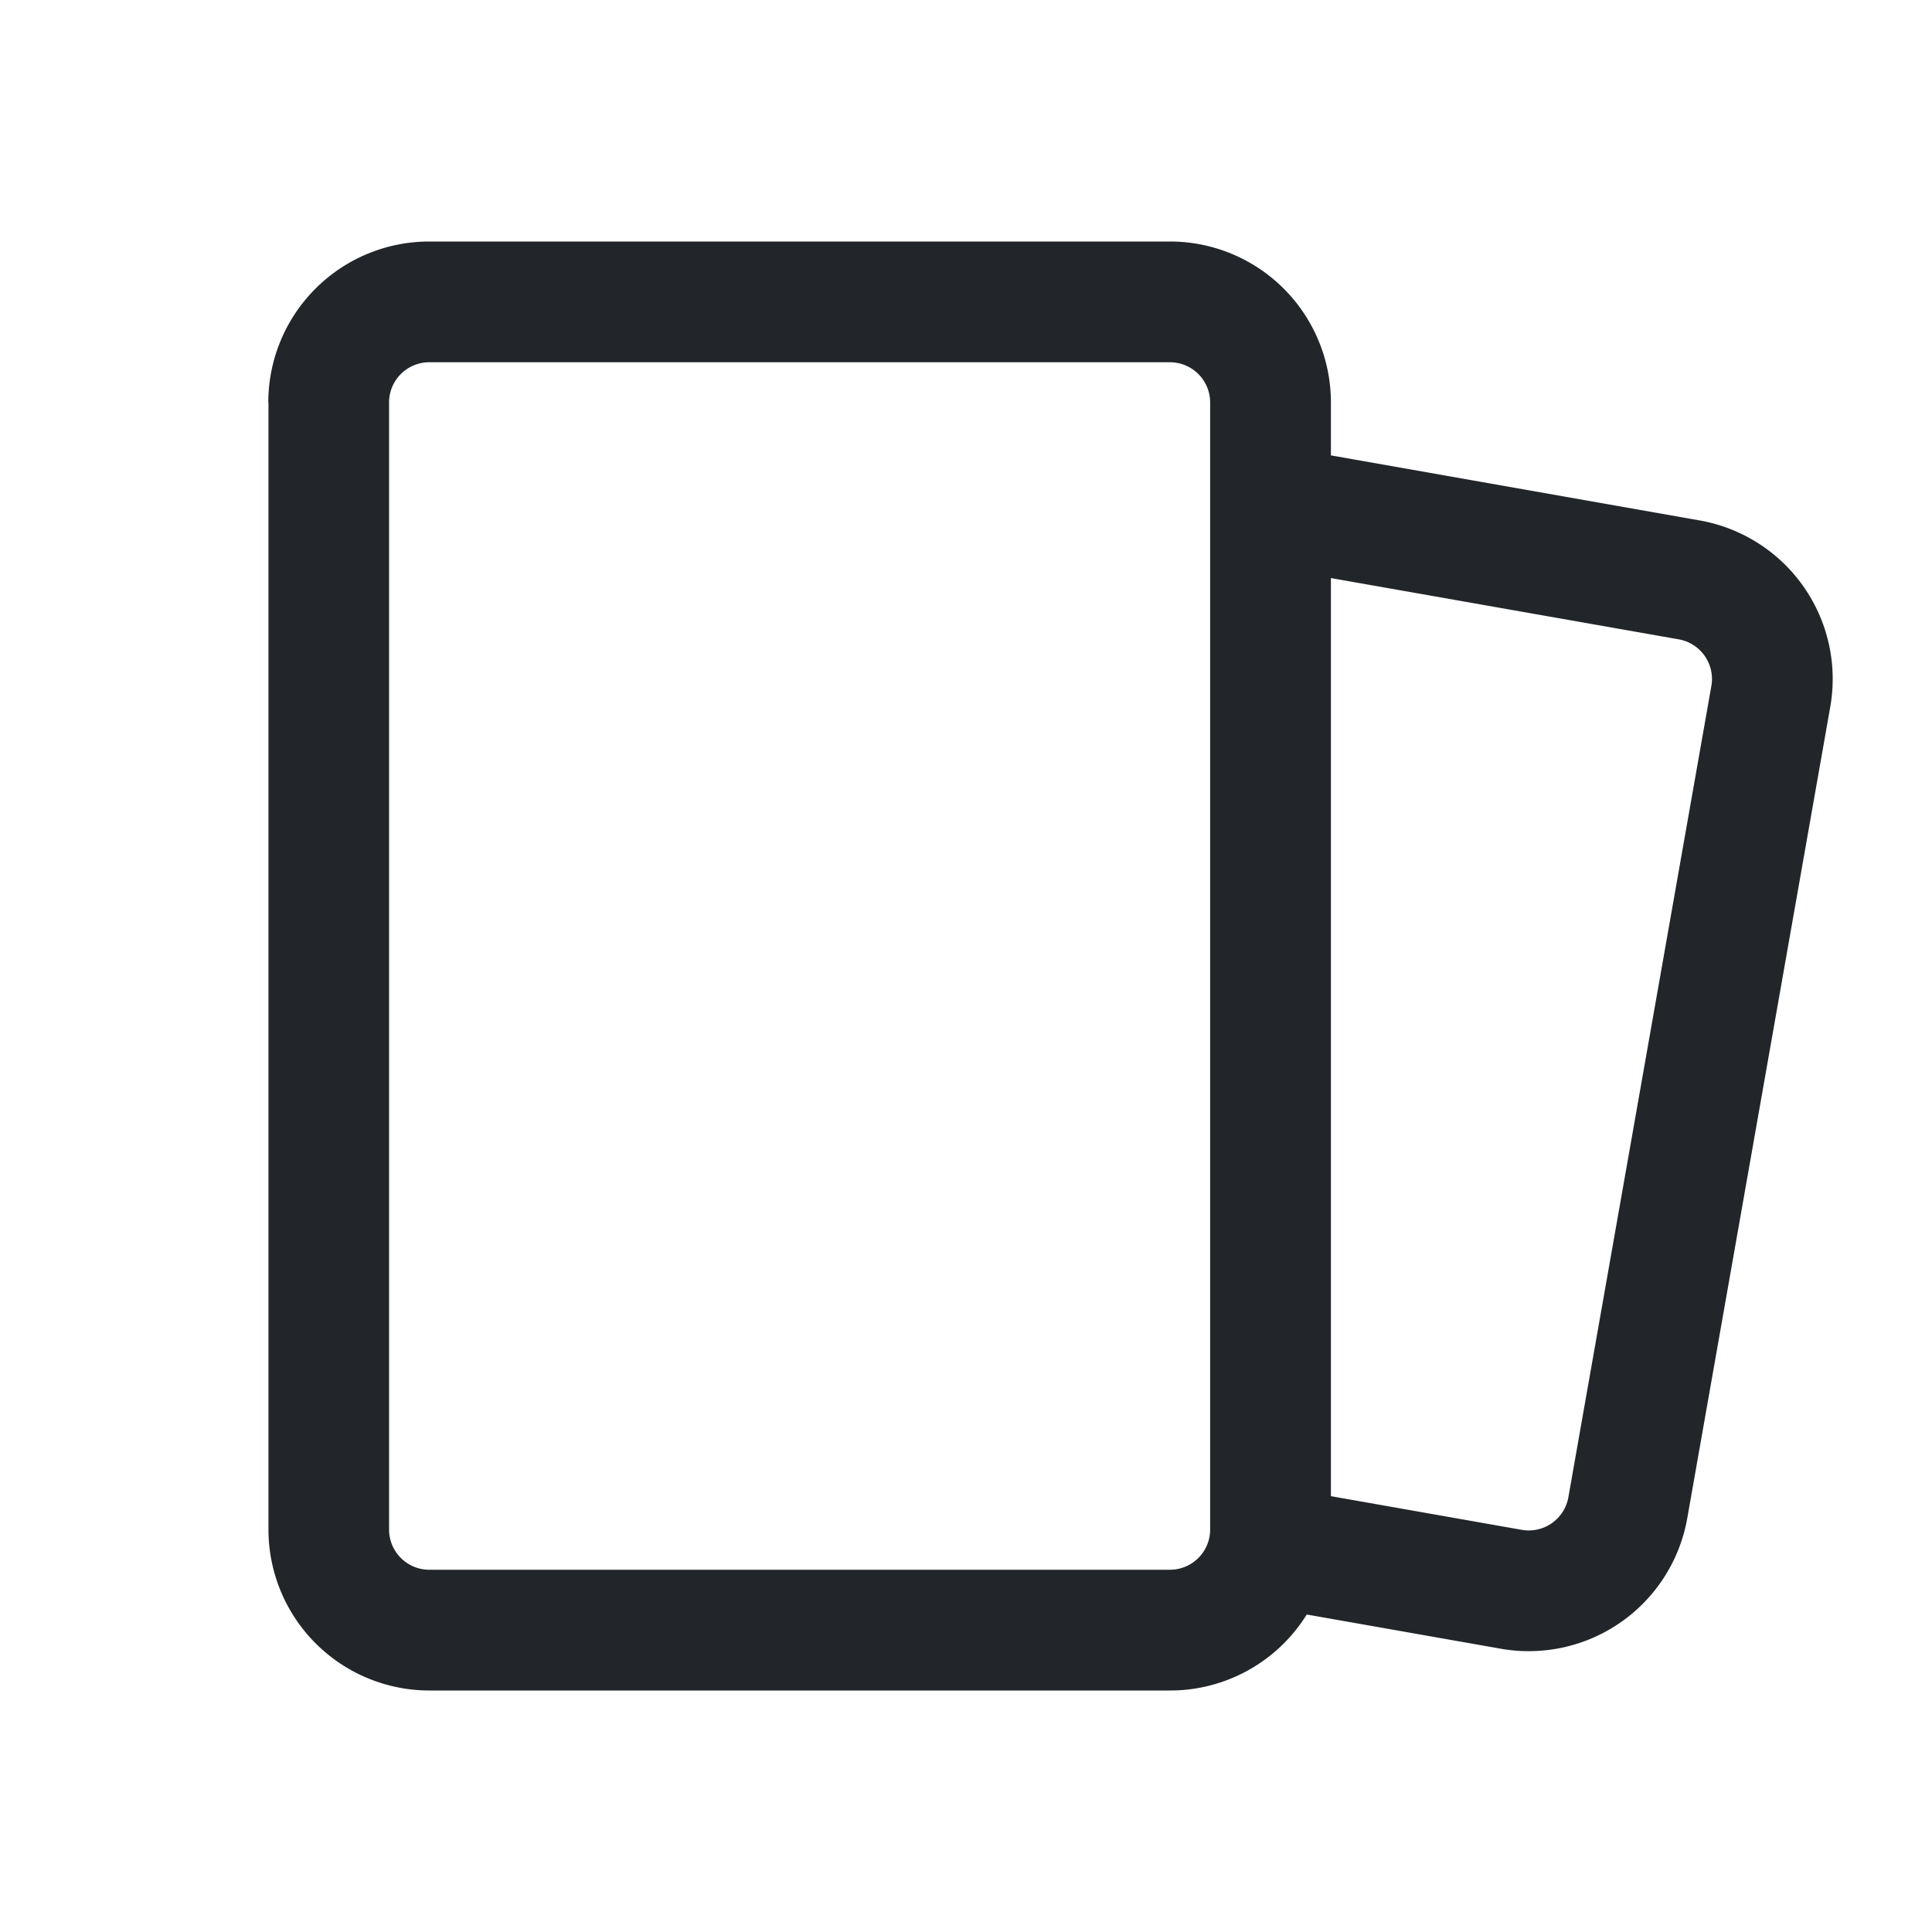 <svg xmlns="http://www.w3.org/2000/svg" width="24" height="24" fill="none"><path fill-rule="evenodd" clip-rule="evenodd" d="M5.333 4.5a.5.5 0 00-.5.5v14a.5.5 0 00.5.5h9.2a.5.5 0 00.5-.5V5a.5.5 0 00-.5-.5h-9.2zm-2 .5a2 2 0 012-2h9.2a2 2 0 012 2v14-.414l2.37.418a.5.5 0 00.58-.405l1.776-10.077a.5.5 0 00-.406-.58l-4.32-.761V5.657l4.58.808a2 2 0 011.623 2.317L20.96 18.859a2 2 0 01-2.317 1.622l-2.41-.425a1.998 1.998 0 01-1.698.944h-9.2a2 2 0 01-2-2V5z" fill="#222529"/></svg>
